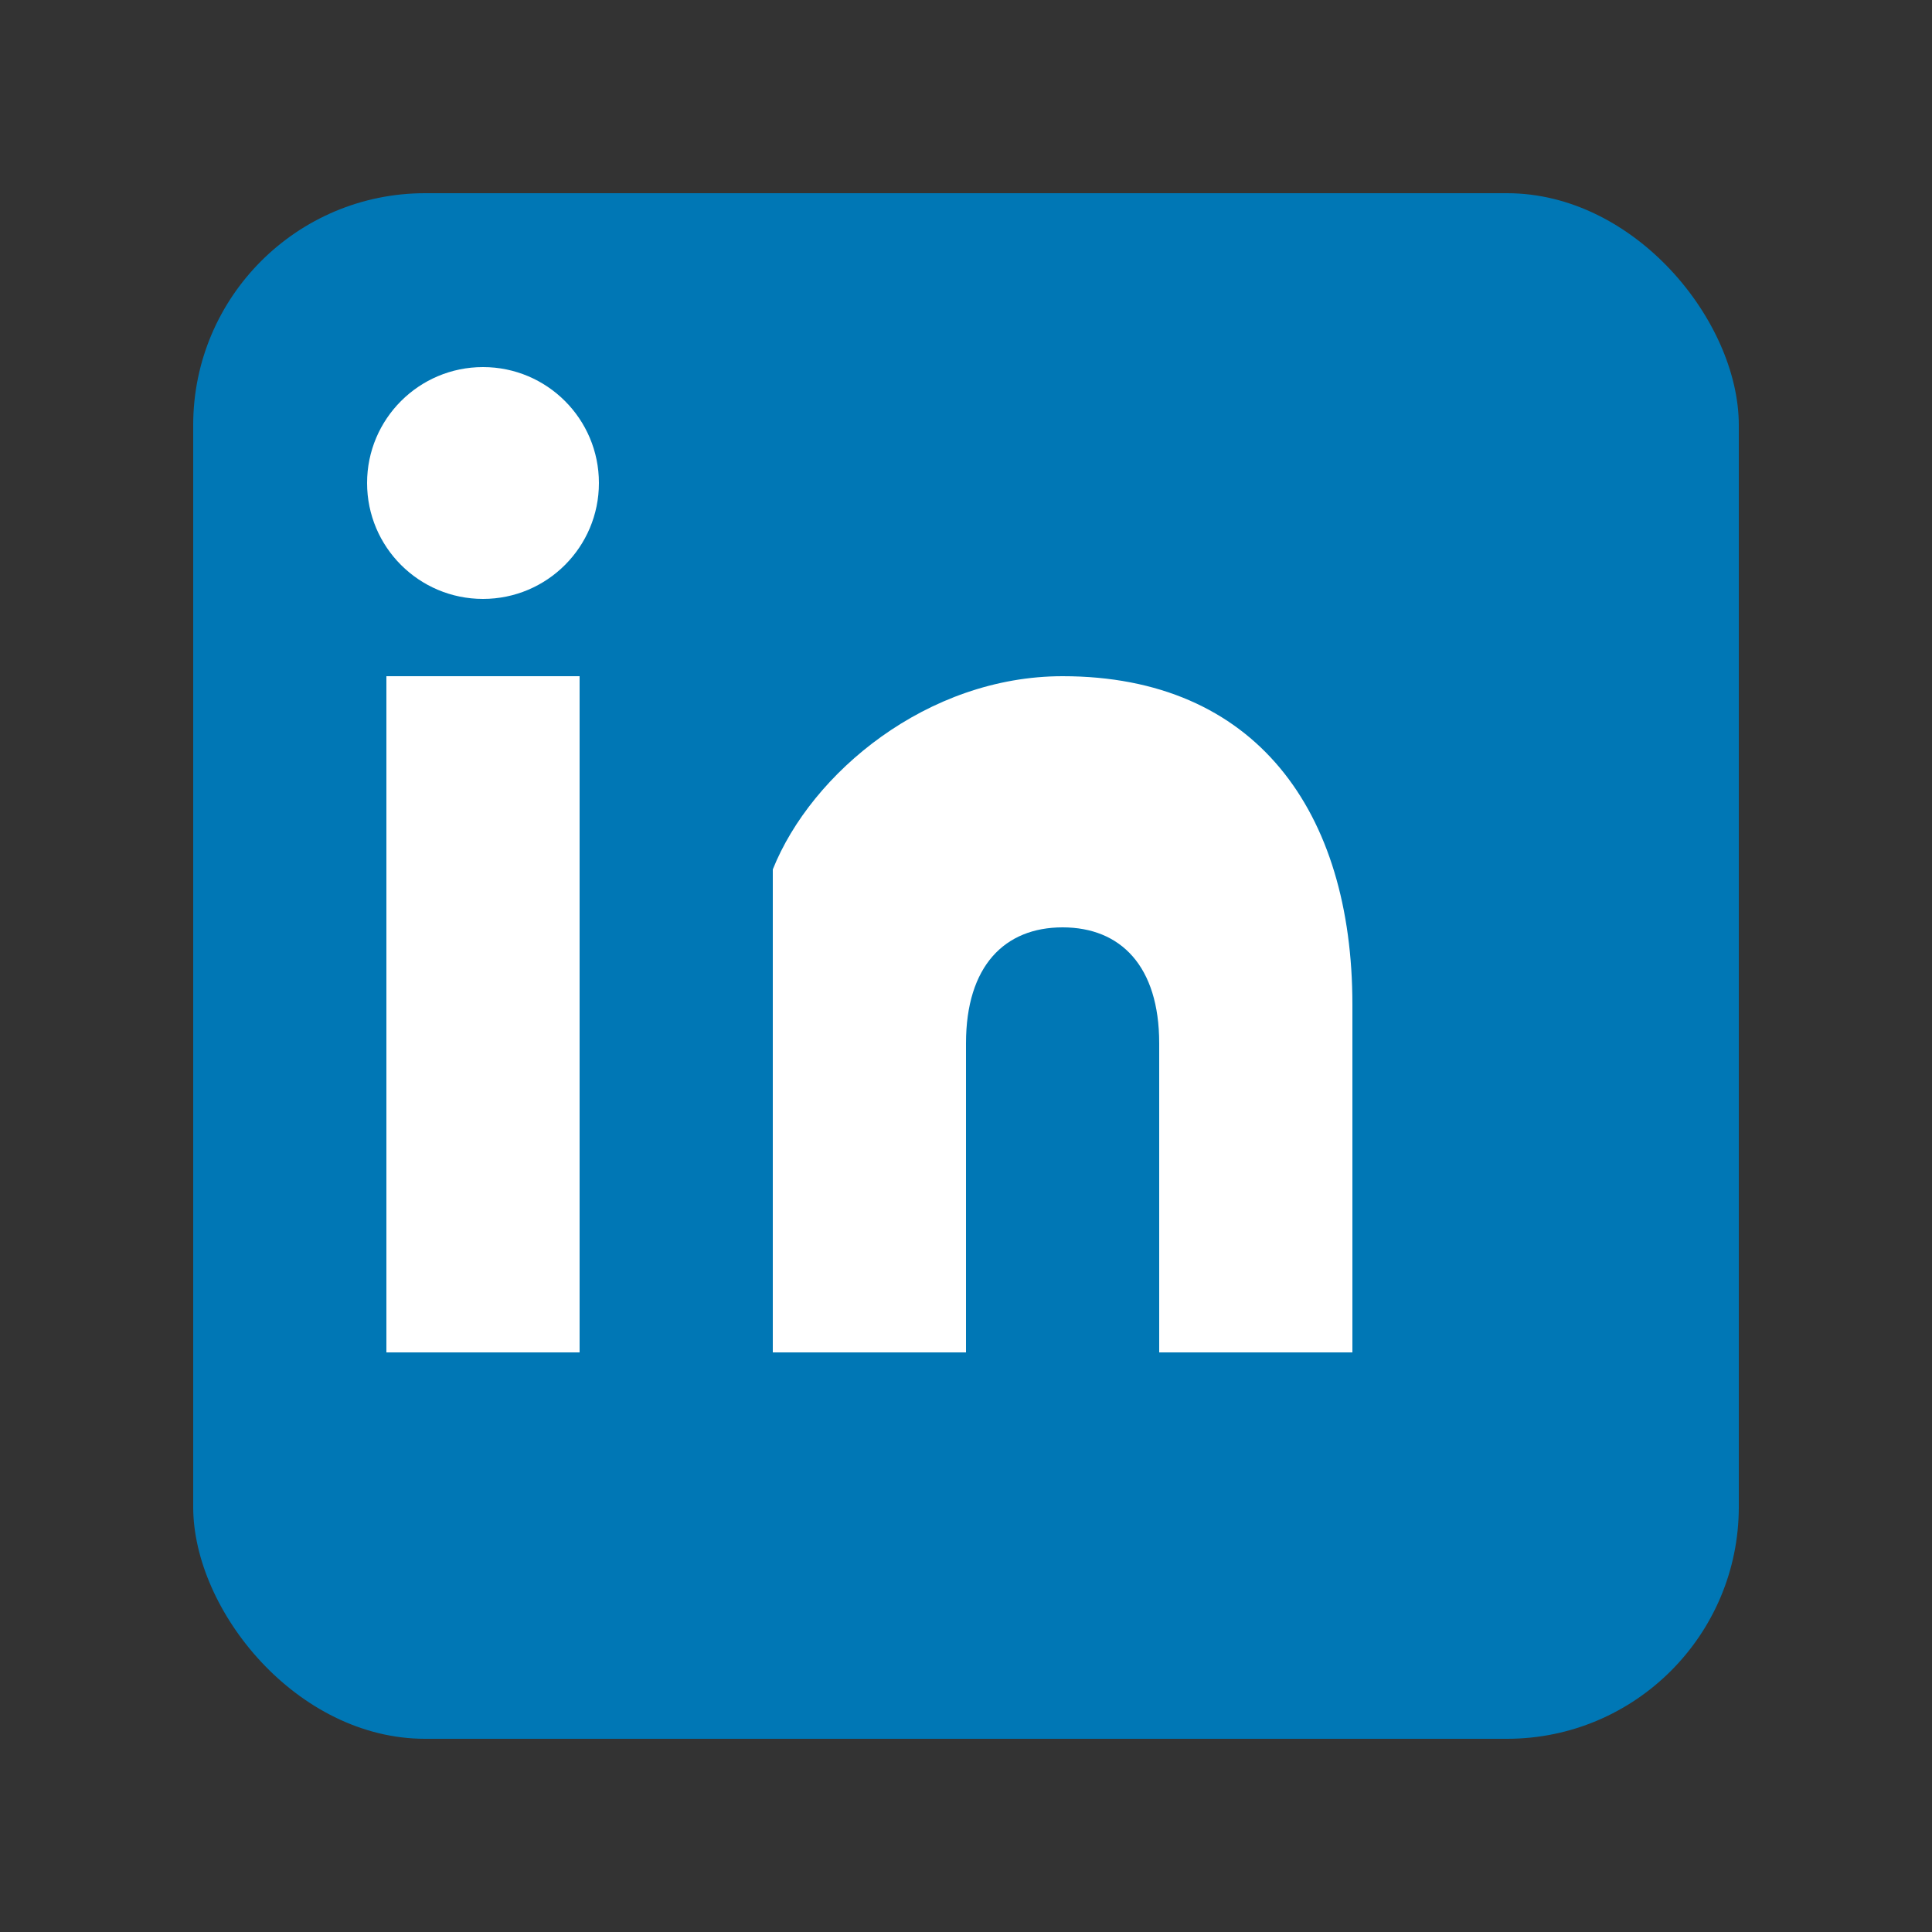 <svg xmlns="http://www.w3.org/2000/svg" viewBox="0 0 100 100" width="100" height="100">
  <rect x="0" y="0" width="100" height="100" fill="#333333" stroke="none"/>
  <rect x="10" y="10" width="80" height="80" fill="#0077b5" rx="12"/>
  <rect x="20" y="35" width="10" height="35" fill="white"/>
  <circle cx="25" cy="25" r="6" fill="white"/>
  <path d="M40 35 L40 45 C42 40 48 35 55 35 C65 35 70 42 70 52 L70 70 L60 70 L60 54 C60 50 58 48 55 48 C52 48 50 50 50 54 L50 70 L40 70 Z" fill="white"/>
</svg>